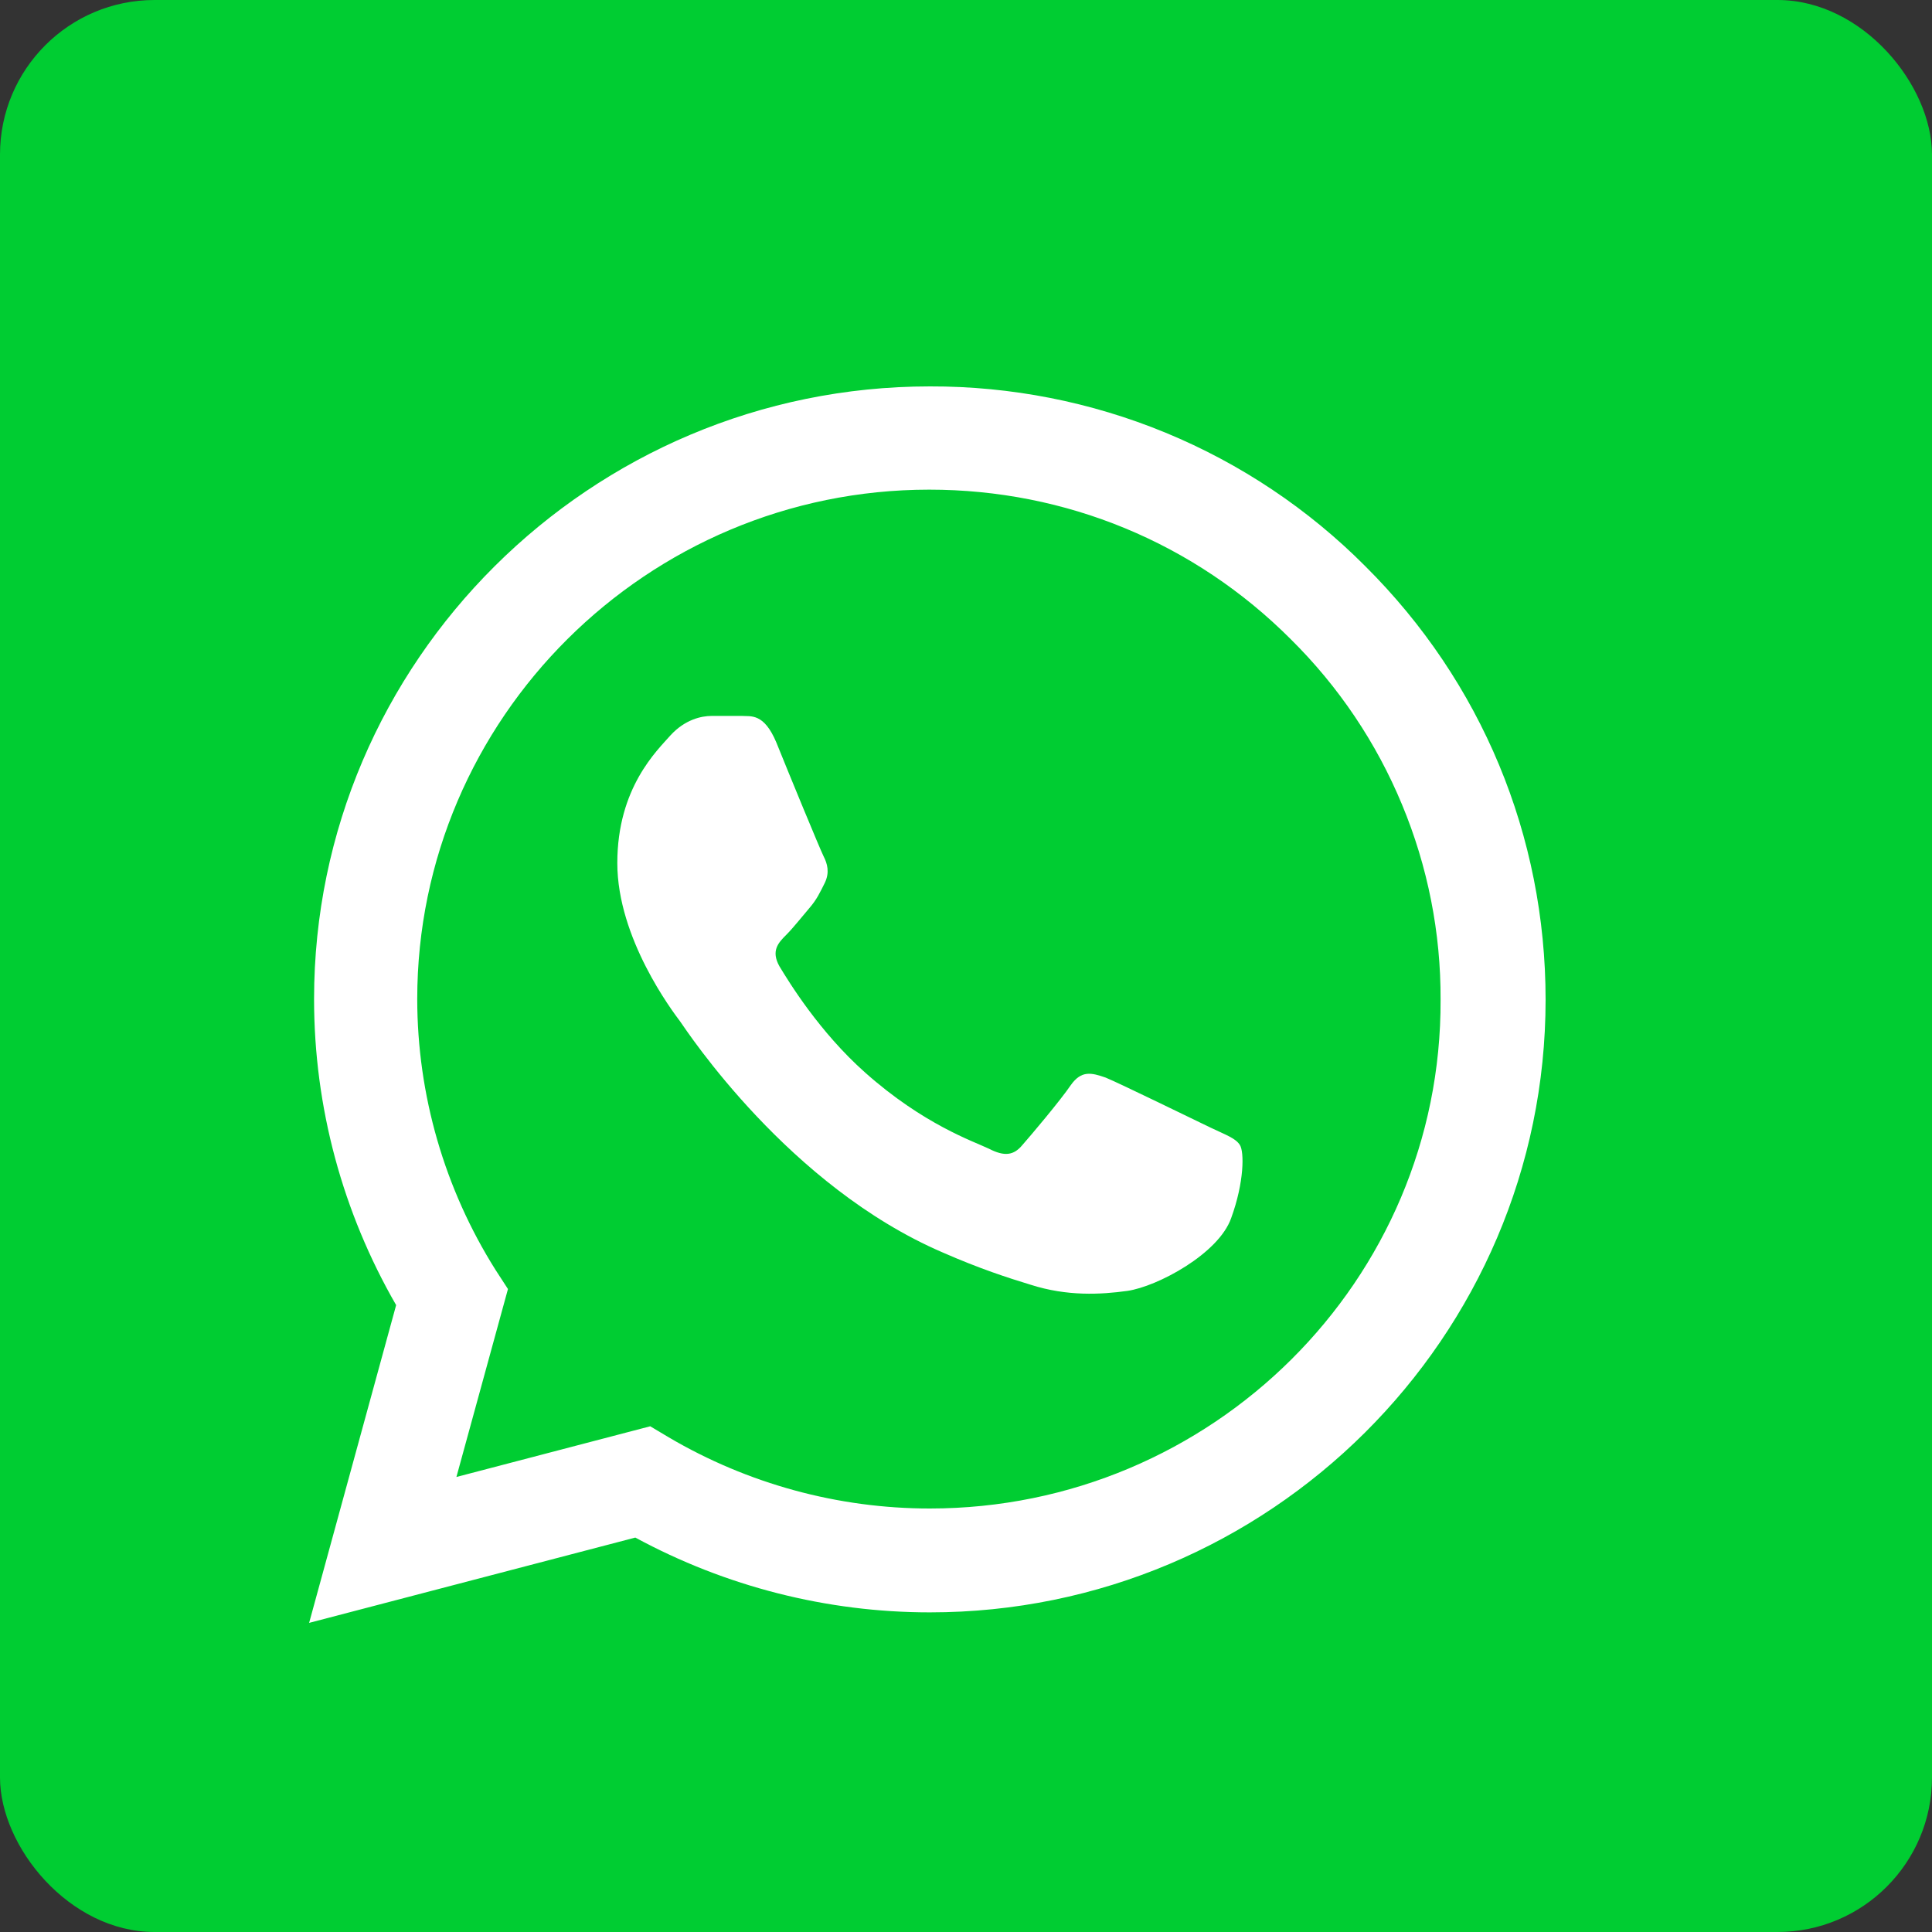 <?xml version="1.0" encoding="UTF-8"?> <svg xmlns="http://www.w3.org/2000/svg" width="25" height="25" viewBox="0 0 25 25" fill="none"><rect x="0" y="0" width="25" height="25" fill="#333333" stroke="none"/><rect width="25" height="25" rx="2" fill="#00CD32"></rect><path d="M17.668 7.328C16.931 6.587 16.053 6 15.085 5.6C14.118 5.201 13.08 4.997 12.032 5C7.642 5 4.064 8.56 4.064 12.928C4.064 14.328 4.434 15.688 5.126 16.888L4 21L8.221 19.896C9.387 20.528 10.697 20.864 12.032 20.864C16.422 20.864 20 17.304 20 12.936C20 10.816 19.172 8.824 17.668 7.328ZM12.032 19.52C10.842 19.52 9.676 19.2 8.655 18.6L8.414 18.456L5.906 19.112L6.573 16.68L6.412 16.432C5.751 15.382 5.4 14.167 5.399 12.928C5.399 9.296 8.374 6.336 12.024 6.336C13.793 6.336 15.457 7.024 16.703 8.272C17.321 8.883 17.81 9.61 18.142 10.411C18.475 11.211 18.645 12.07 18.641 12.936C18.657 16.568 15.682 19.52 12.032 19.52ZM15.666 14.592C15.465 14.496 14.484 14.016 14.307 13.944C14.123 13.88 13.994 13.848 13.857 14.04C13.721 14.24 13.343 14.688 13.23 14.816C13.118 14.952 12.997 14.968 12.796 14.864C12.595 14.768 11.952 14.552 11.196 13.88C10.601 13.352 10.207 12.704 10.086 12.504C9.974 12.304 10.07 12.2 10.175 12.096C10.263 12.008 10.376 11.864 10.472 11.752C10.569 11.64 10.609 11.552 10.673 11.424C10.738 11.288 10.706 11.176 10.657 11.08C10.609 10.984 10.207 10.008 10.046 9.608C9.885 9.224 9.717 9.272 9.596 9.264H9.21C9.073 9.264 8.864 9.312 8.679 9.512C8.503 9.712 7.988 10.192 7.988 11.168C7.988 12.144 8.704 13.088 8.8 13.216C8.896 13.352 10.207 15.352 12.201 16.208C12.675 16.416 13.045 16.536 13.335 16.624C13.809 16.776 14.243 16.752 14.589 16.704C14.975 16.648 15.771 16.224 15.932 15.76C16.101 15.296 16.101 14.904 16.044 14.816C15.988 14.728 15.867 14.688 15.666 14.592Z" fill="white"></path></svg> 